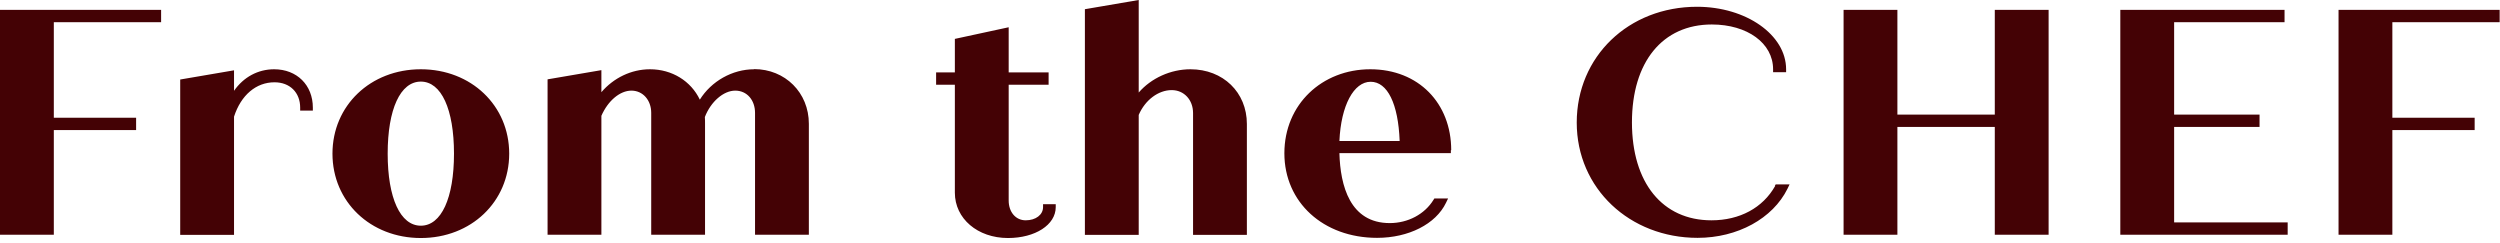 <svg xmlns="http://www.w3.org/2000/svg" viewBox="0 0 144 14">
<path d="M0 0.57H9.28V1.28H3.1V6.78H7.84V7.49H3.1V13.52H0V0.57ZM15.79 3.99C14.86 3.99 14.03 4.44 13.48 5.23V4.05L10.38 4.58V13.53H13.48V6.72C13.88 5.48 14.75 4.74 15.81 4.74C16.7 4.74 17.29 5.33 17.29 6.2V6.37H18.02V6.2C18.02 4.9 17.1 3.99 15.79 3.99ZM29.33 8.85C29.33 11.62 27.14 13.71 24.24 13.71C21.34 13.71 19.15 11.62 19.15 8.85C19.15 6.08 21.34 3.99 24.24 3.99C27.14 3.99 29.33 6.08 29.33 8.85ZM24.24 4.7C23.06 4.7 22.33 6.29 22.33 8.85C22.33 11.41 23.06 13 24.24 13C25.42 13 26.15 11.41 26.15 8.85C26.15 6.29 25.42 4.7 24.24 4.7ZM43.44 3.99C42.18 3.99 40.97 4.68 40.31 5.74C39.8 4.67 38.71 3.99 37.44 3.99C36.36 3.99 35.34 4.49 34.64 5.31V4.04L31.54 4.57V13.52H34.64V6.67C35.02 5.8 35.71 5.22 36.37 5.22C37.03 5.22 37.51 5.77 37.51 6.5V13.52H40.61V7.13C40.61 6.99 40.61 6.87 40.6 6.74C40.94 5.86 41.67 5.22 42.35 5.22C43.03 5.22 43.49 5.77 43.49 6.5V13.52H46.59V7.13C46.59 5.34 45.23 3.98 43.43 3.98L43.44 3.99ZM60.08 11.93C60.08 12.37 59.66 12.69 59.08 12.69C58.5 12.69 58.1 12.21 58.1 11.55V4.88H60.4V4.17H58.1V1.57L55 2.24V4.17H53.92V4.88H55V11.1C55 12.59 56.31 13.71 58.06 13.71C59.63 13.71 60.81 12.95 60.81 11.93V11.76H60.08V11.93ZM68.57 3.99C67.43 3.99 66.31 4.5 65.59 5.33V0L62.49 0.53V13.53H65.59V6.62C65.96 5.76 66.72 5.19 67.49 5.19C68.2 5.19 68.72 5.75 68.72 6.51V13.53H71.82V7.14C71.82 5.32 70.45 3.99 68.57 3.99ZM83.57 8.65V8.82H77.15C77.2 10.7 77.76 12.85 80.05 12.85C81.1 12.85 82.06 12.34 82.57 11.51L82.62 11.43H83.41L83.29 11.68C82.7 12.91 81.13 13.7 79.32 13.7C76.22 13.7 73.98 11.65 73.98 8.83C73.98 6.01 76.15 3.99 78.93 3.99C81.71 3.99 83.59 5.95 83.59 8.65H83.57ZM80.62 8.12C80.54 5.98 79.92 4.71 78.95 4.71C77.98 4.71 77.24 6.07 77.15 8.12H80.62ZM102.25 10.71C101.54 11.97 100.21 12.69 98.58 12.69C95.76 12.69 94 10.53 94 7.05C94 3.57 95.76 1.41 98.6 1.41C100.65 1.41 102.13 2.49 102.13 3.99V4.16H102.88V3.99C102.88 2.01 100.58 0.39 97.75 0.39C93.8 0.39 90.82 3.26 90.82 7.06C90.82 10.86 93.88 13.7 97.78 13.7C100.08 13.7 102.11 12.59 102.96 10.87L103.08 10.62H102.28L102.23 10.71H102.25ZM114.9 6.6H109.29V0.57H106.19V13.52H109.29V7.31H114.9V13.52H118V0.57H114.9V6.6ZM125.23 7.31H130.15V6.6H125.23V1.28H131.59V0.57H122.13V13.52H131.77V12.81H125.23V7.31ZM143.98 1.28V0.57H134.7V13.52H137.8V7.49H142.54V6.78H137.8V1.28H143.98Z" fill="#440205"/>
</svg>
